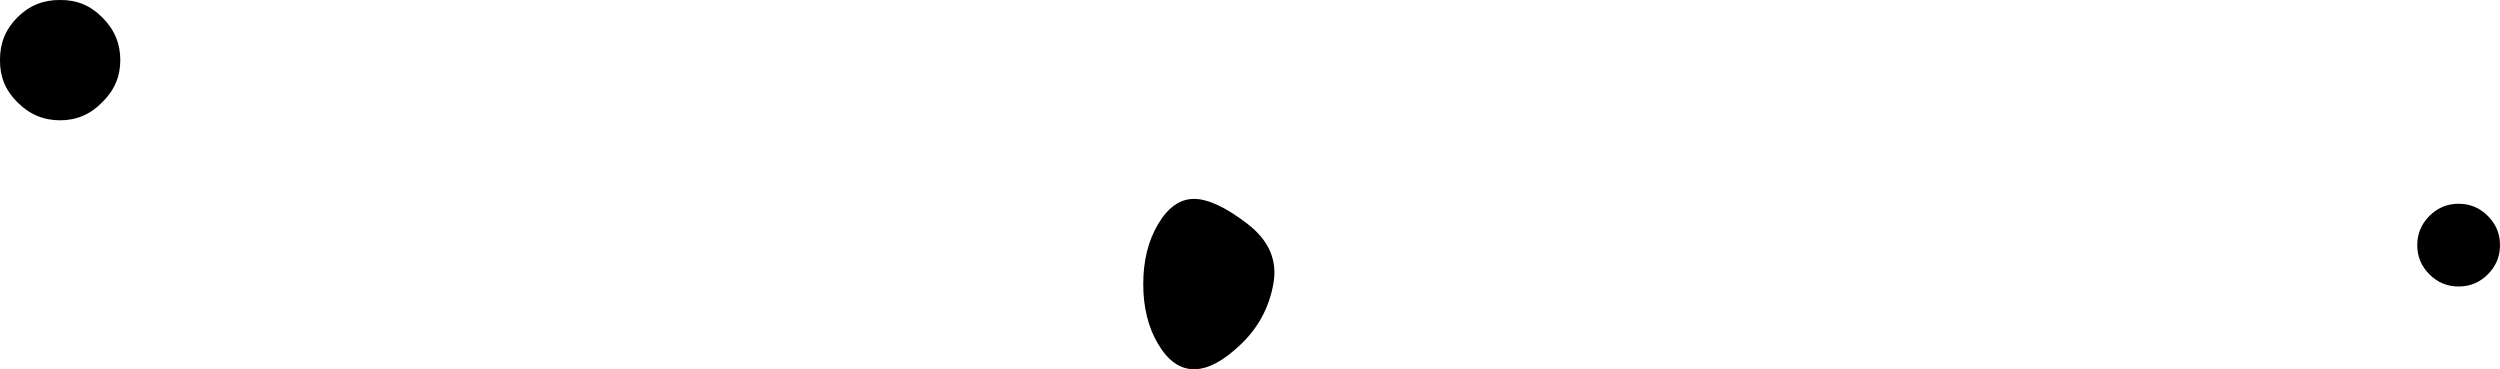 <?xml version="1.0" encoding="UTF-8" standalone="no"?>
<svg xmlns:xlink="http://www.w3.org/1999/xlink" height="53.1px" width="359.5px" xmlns="http://www.w3.org/2000/svg">
  <g transform="matrix(1.0, 0.0, 0.0, 1.0, 202.8, 3.0)">
    <path d="M-194.15 -3.0 Q-190.6 -3.05 -188.1 -0.5 -185.5 2.05 -185.5 5.65 -185.5 9.2 -188.1 11.7 -190.6 14.3 -194.15 14.3 -197.75 14.3 -200.3 11.7 -202.85 9.2 -202.8 5.65 -202.85 2.05 -200.3 -0.5 -197.75 -3.05 -194.15 -3.0" fill="#000000" fill-rule="evenodd" stroke="none"/>
    <path d="M-24.35 46.5 Q-28.1 50.1 -31.1 50.1 -34.1 50.1 -36.25 46.5 -38.4 42.9 -38.4 37.85 -38.4 32.8 -36.25 29.2 -34.1 25.6 -31.1 25.6 -28.1 25.6 -23.4 29.2 -18.75 32.8 -19.7 37.85 -20.6 42.9 -24.35 46.5" fill="#000000" fill-rule="evenodd" stroke="none"/>
    <path d="M146.55 28.05 Q148.3 26.3 150.75 26.3 153.2 26.3 154.95 28.05 156.7 29.8 156.7 32.25 156.7 34.7 154.95 36.45 153.2 38.2 150.75 38.2 148.3 38.2 146.55 36.45 144.8 34.7 144.8 32.25 144.8 29.8 146.55 28.05" fill="#000000" fill-rule="evenodd" stroke="none"/>
  </g>
</svg>
